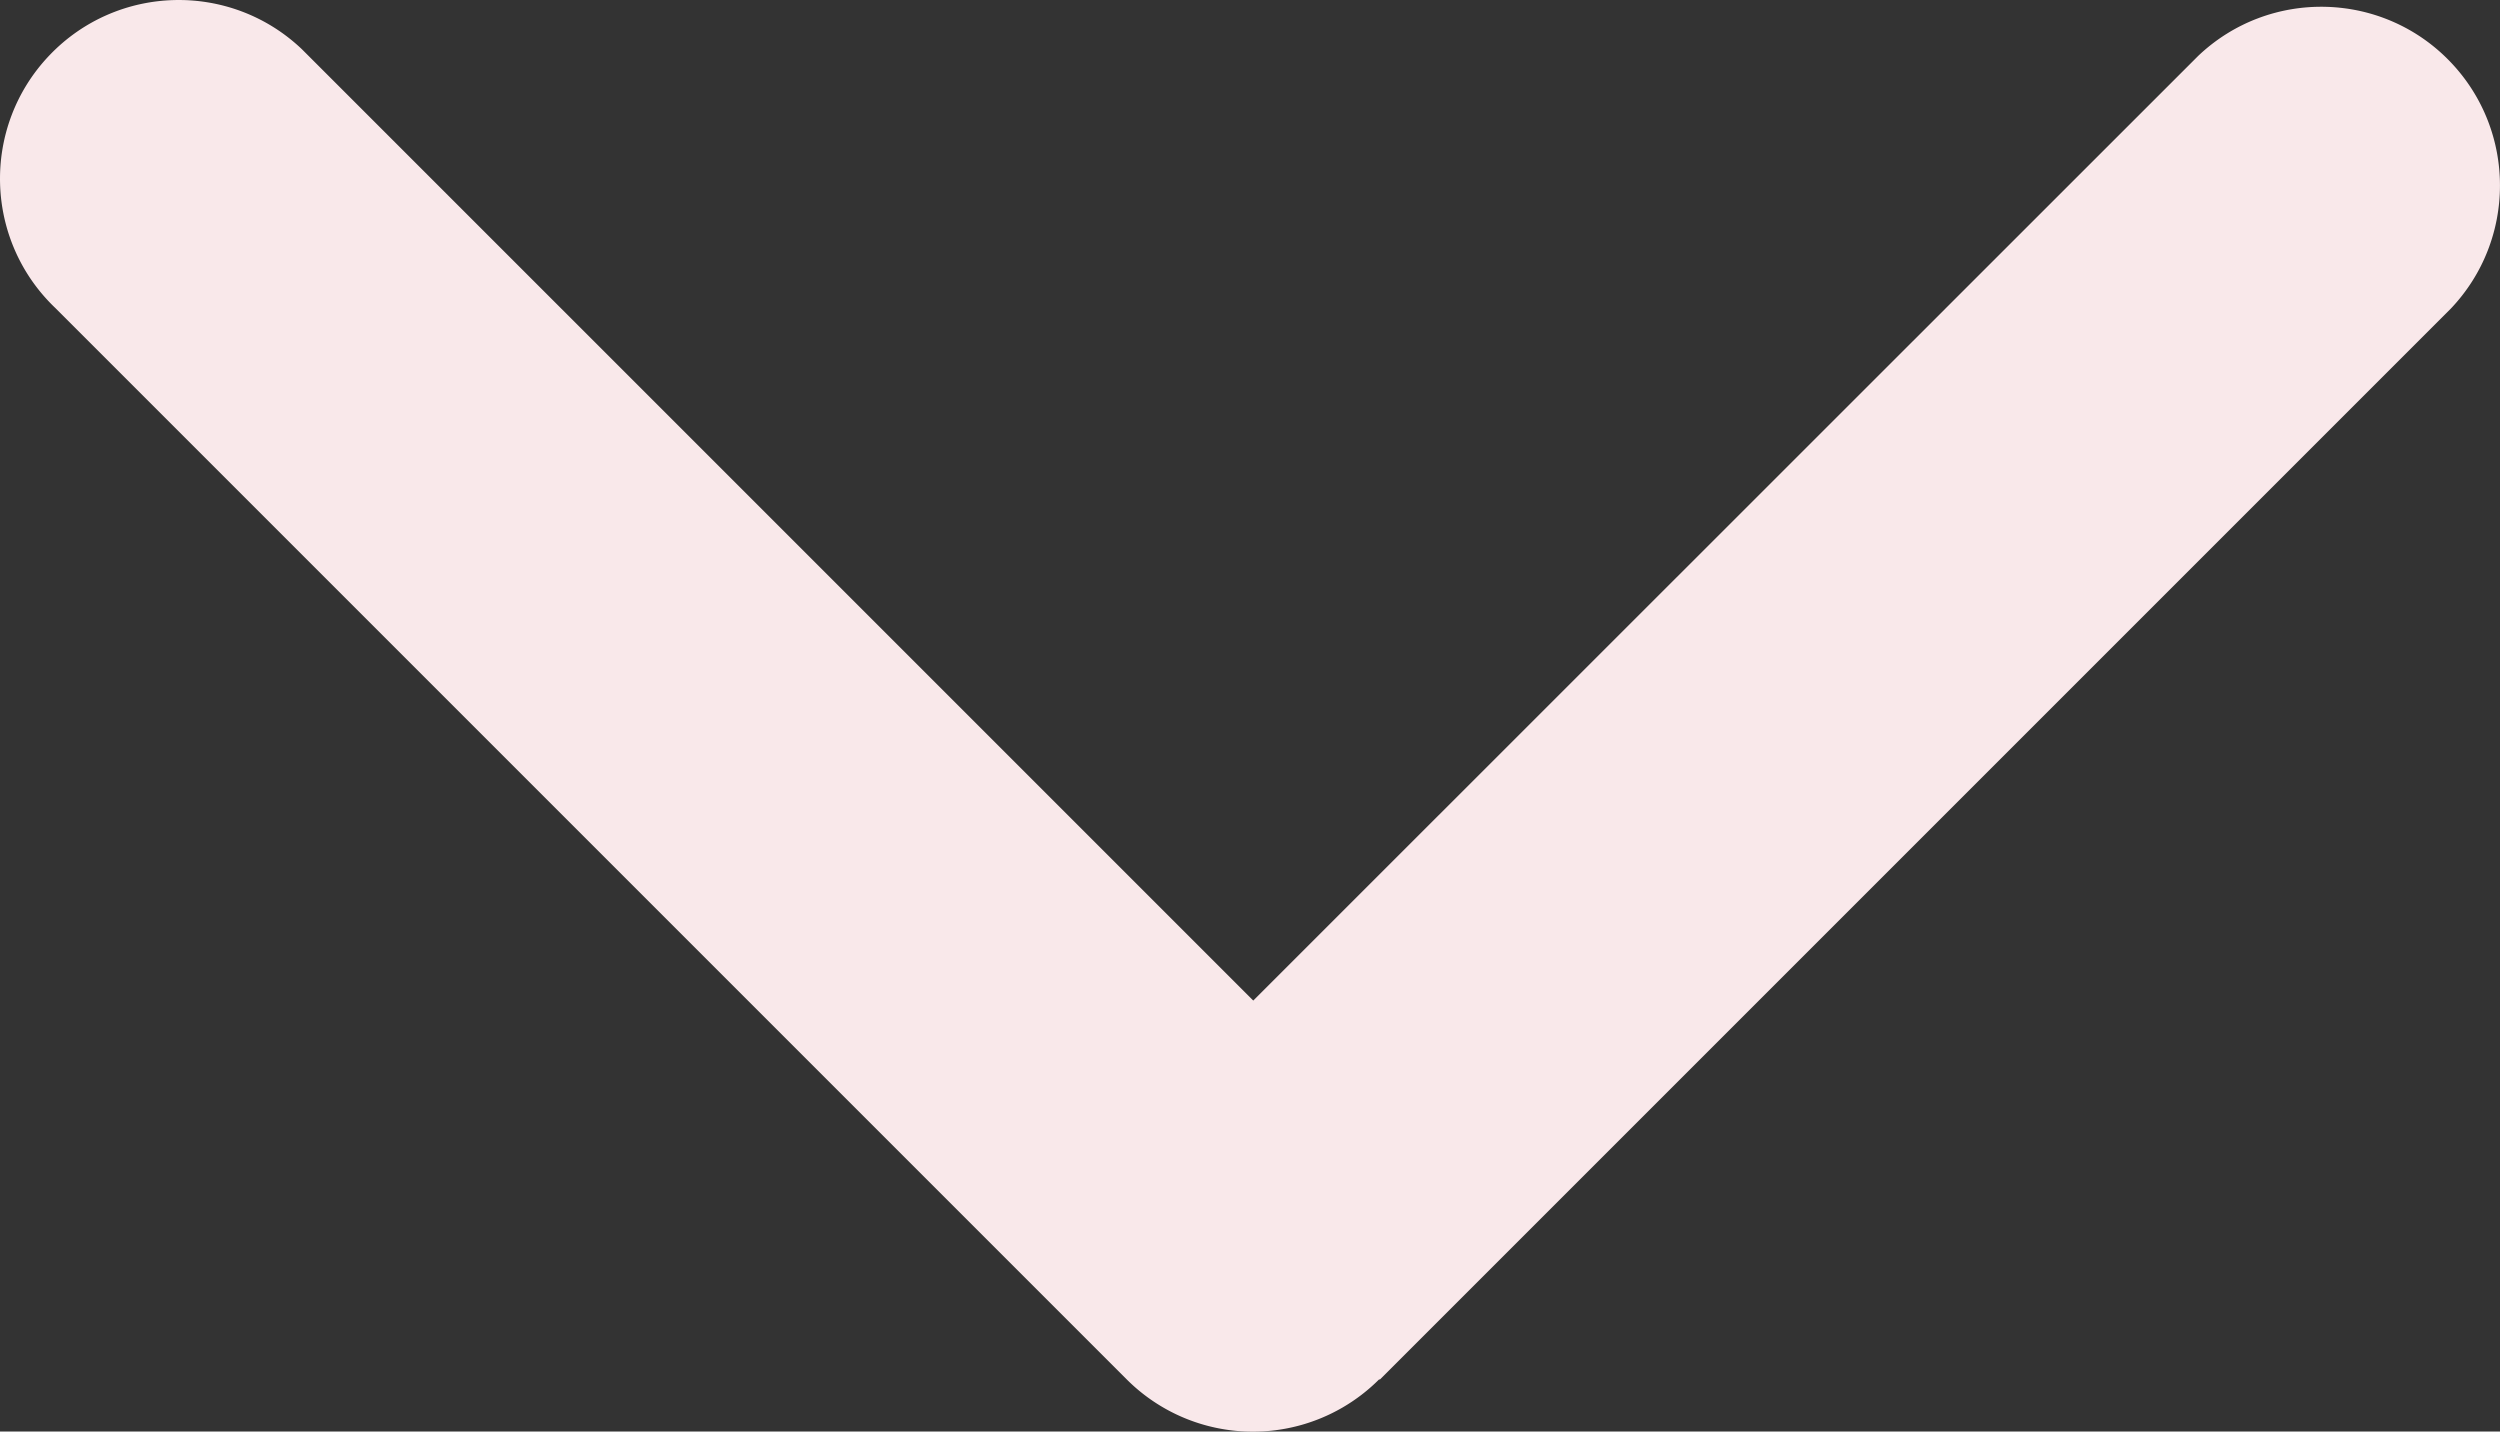 <svg xmlns="http://www.w3.org/2000/svg" viewBox="0 0 18.492 10.589" xmlns:v="https://vecta.io/nano"><rect x="0" y="0" width="18.492" height="10.589" fill="#333333" stroke="none"/><path d="M10.202 10.202a1.32 1.32 0 0 1-1.869 0L.411 2.28C-.118 1.777-.139.94.364.411s1.34-.55 1.869-.047l.047.047 6.99 6.99L16.259.414c.529-.503 1.366-.482 1.869.047.485.51.485 1.312 0 1.822l-7.922 7.922-.004-.003z" fill="#f9e8ea"/></svg>